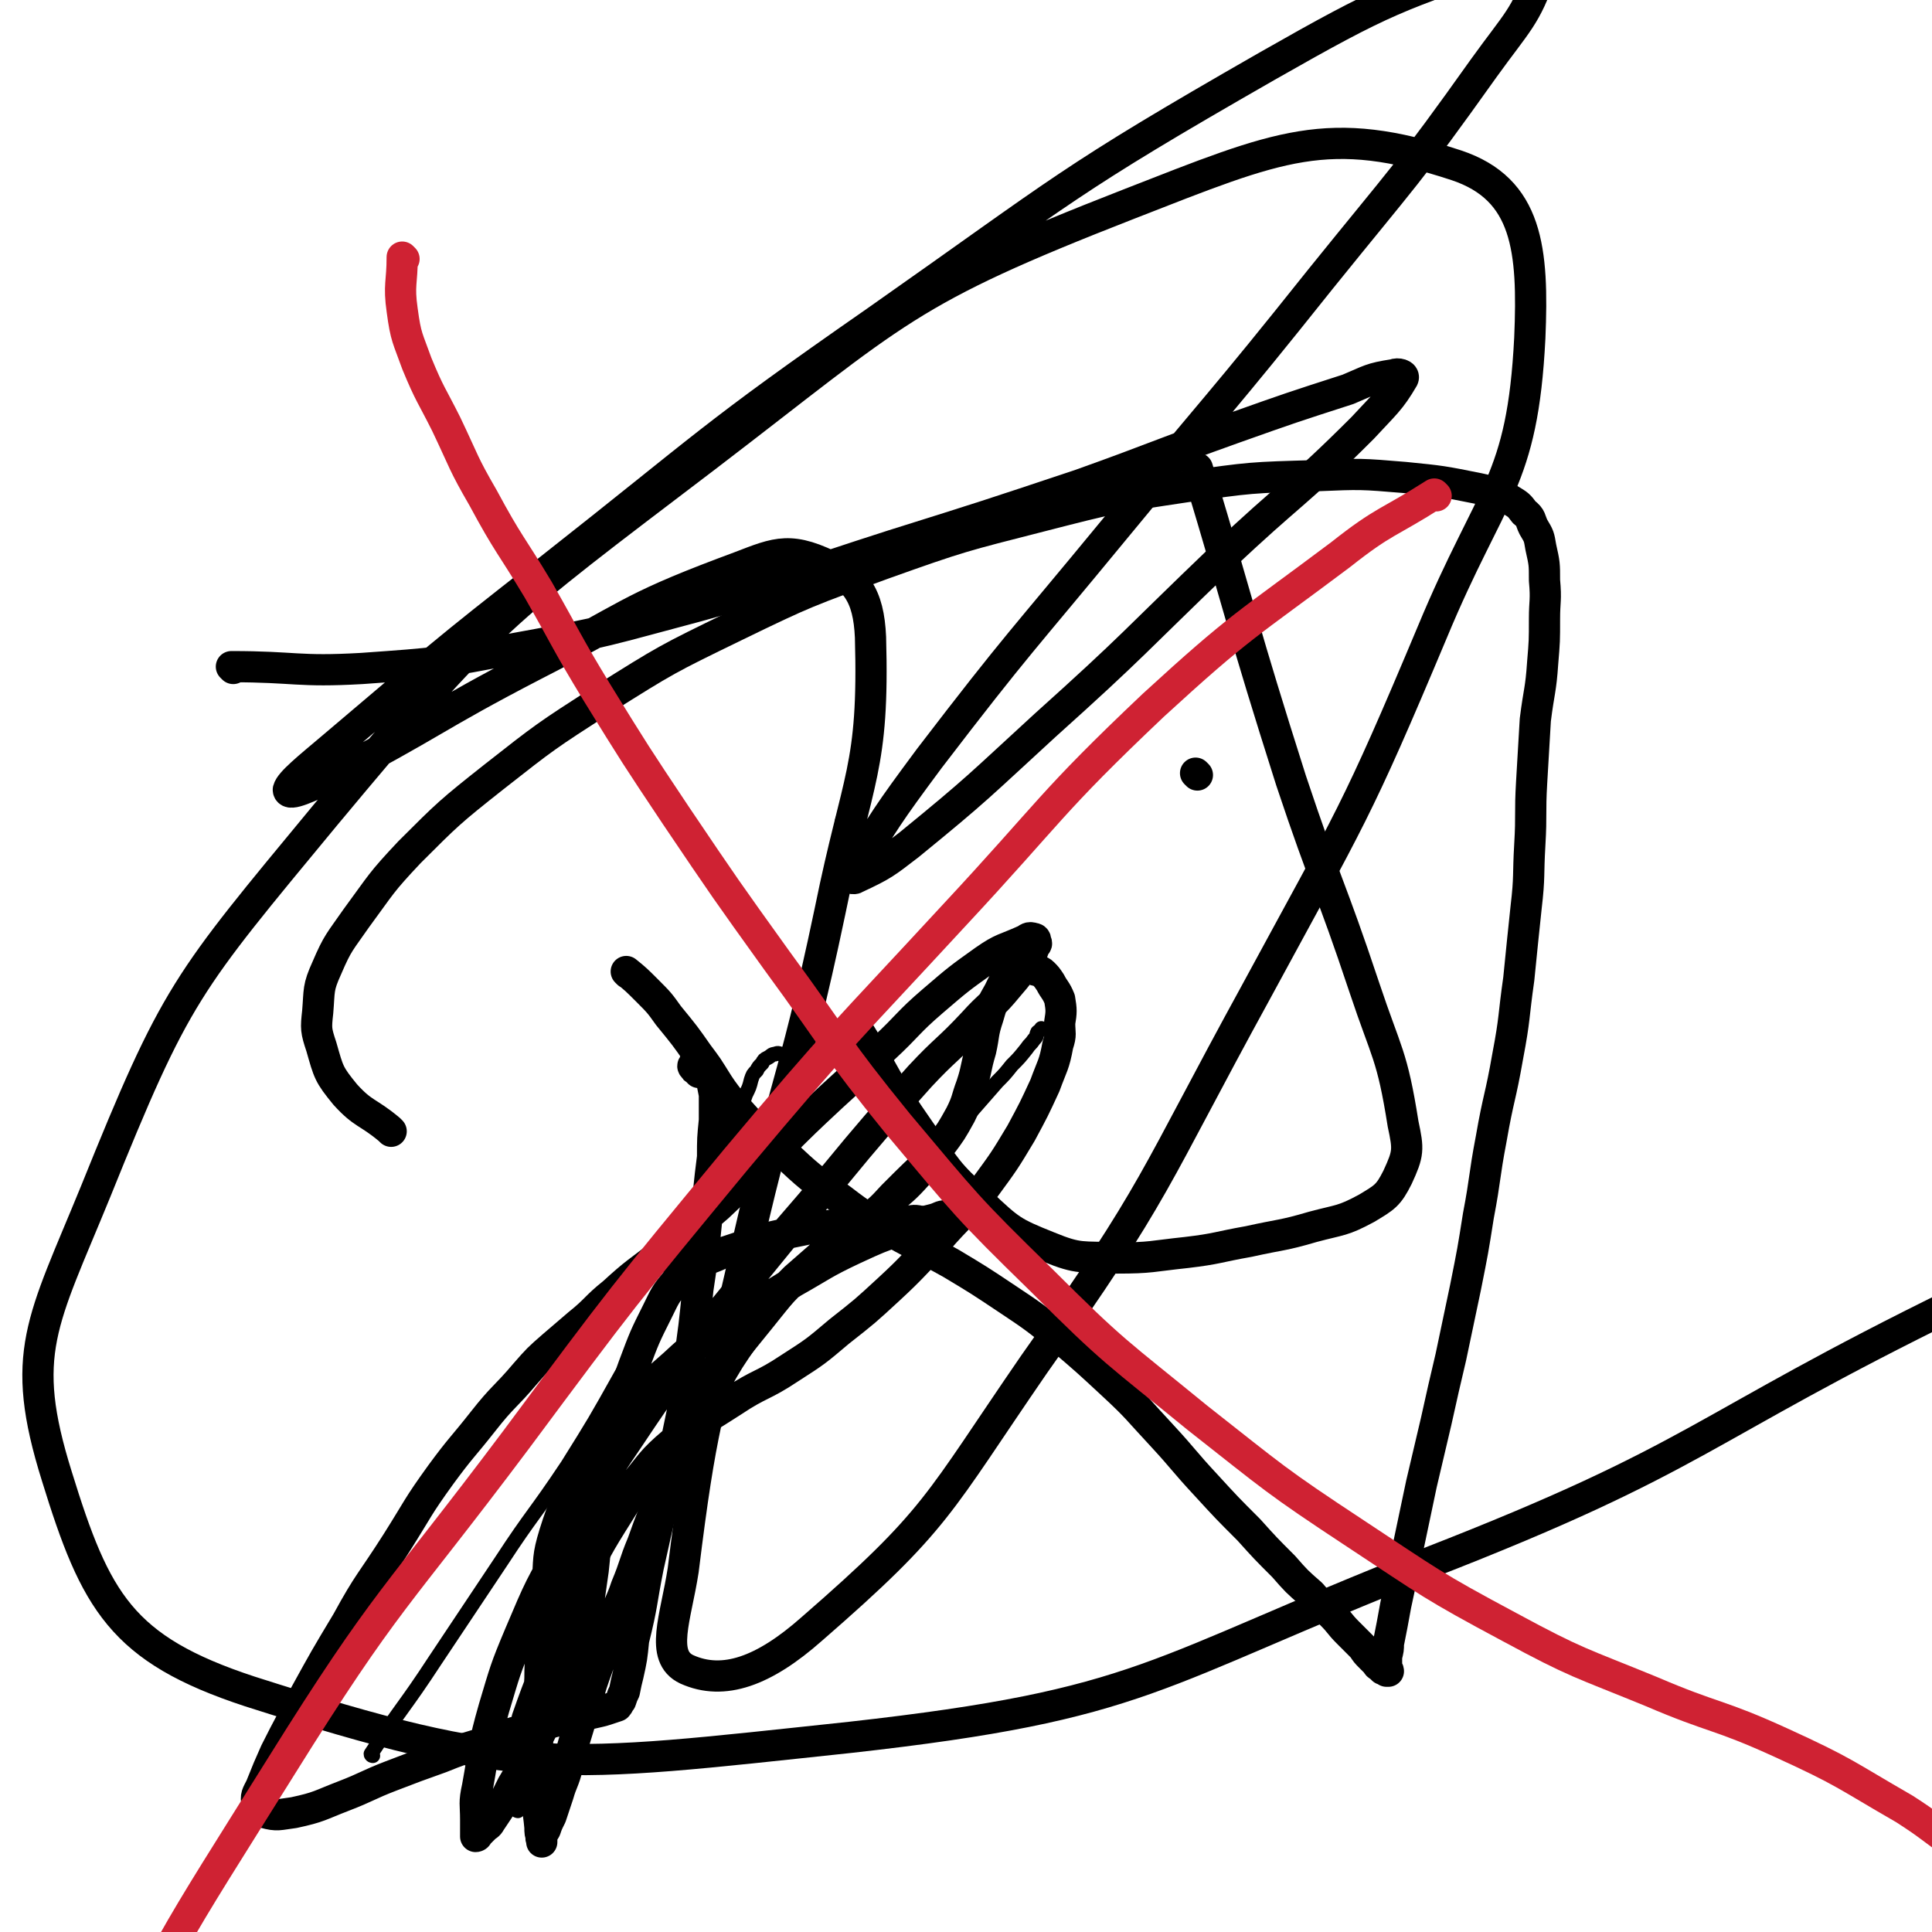<svg viewBox='0 0 1052 1052' version='1.1' xmlns='http://www.w3.org/2000/svg' xmlns:xlink='http://www.w3.org/1999/xlink'><g fill='none' stroke='#000000' stroke-width='8' stroke-linecap='round' stroke-linejoin='round'><path d='M203,956c0,0 -1,0 -1,-1 17,-26 18,-25 35,-51 18,-27 18,-27 36,-54 17,-26 18,-25 36,-52 15,-24 15,-24 29,-49 9,-15 8,-15 16,-29 7,-14 7,-14 14,-27 6,-12 6,-12 11,-24 4,-8 4,-8 7,-17 4,-9 3,-9 6,-19 3,-8 3,-8 6,-16 2,-5 2,-5 4,-10 2,-5 2,-5 4,-11 2,-4 2,-4 3,-8 1,-3 1,-3 3,-5 1,-2 1,-2 3,-4 1,-2 1,-2 3,-3 2,-1 2,-2 4,-2 2,-1 2,0 4,0 2,0 3,0 4,0 '/><path d='M282,986c0,0 -1,0 -1,-1 2,-16 2,-17 6,-33 3,-14 3,-14 7,-28 5,-14 4,-15 9,-29 7,-15 8,-15 16,-30 9,-17 8,-17 18,-33 10,-16 10,-16 21,-31 11,-16 11,-16 23,-32 12,-17 12,-17 24,-33 13,-16 13,-16 25,-31 13,-15 13,-15 26,-29 14,-14 14,-14 27,-28 12,-12 12,-12 24,-23 11,-10 11,-10 22,-20 7,-8 7,-8 14,-16 4,-4 4,-4 8,-9 4,-4 4,-4 8,-9 2,-3 2,-2 4,-5 2,-2 1,-2 2,-4 1,-1 2,-1 2,-2 '/></g>
<g fill='none' stroke='#000000' stroke-width='17' stroke-linecap='round' stroke-linejoin='round'><path d='M288,937c0,0 -1,0 -1,-1 8,-23 9,-23 17,-46 4,-11 3,-12 7,-23 4,-9 5,-9 9,-18 5,-9 3,-10 8,-19 7,-11 8,-10 16,-20 11,-13 10,-14 23,-25 15,-12 15,-11 32,-22 15,-10 16,-8 31,-18 14,-9 14,-9 27,-20 14,-11 14,-11 27,-23 13,-12 13,-13 26,-26 13,-15 14,-14 26,-29 11,-15 11,-15 20,-30 7,-13 7,-13 13,-26 4,-11 5,-11 7,-22 2,-6 1,-6 1,-12 1,-6 1,-7 0,-13 -2,-5 -3,-5 -5,-9 -2,-3 -2,-3 -4,-5 -2,-2 -3,-1 -5,-2 -2,-1 -2,-1 -4,-1 -2,0 -3,0 -4,1 -3,1 -3,1 -5,3 -4,4 -4,5 -6,9 -4,7 -4,7 -6,14 -3,9 -2,9 -4,18 -3,10 -2,10 -5,19 -3,8 -2,8 -6,16 -5,9 -5,9 -11,17 -6,8 -5,8 -12,15 -8,9 -9,9 -18,17 -8,7 -8,7 -17,14 -8,6 -8,6 -16,12 -8,7 -8,7 -16,14 -7,7 -7,7 -14,15 -7,8 -7,8 -13,16 -9,13 -9,13 -17,27 -8,14 -8,14 -15,29 -7,14 -7,15 -13,30 -6,13 -6,13 -11,27 -5,12 -4,12 -9,24 -3,9 -4,9 -7,18 -4,12 -4,12 -8,24 -4,11 -4,11 -7,22 -3,9 -3,9 -6,19 -2,7 -2,7 -4,15 -2,8 -3,8 -5,15 -2,6 -2,6 -4,12 -2,4 -2,4 -3,7 -1,2 -2,2 -2,4 -1,1 0,1 0,2 0,1 0,1 0,1 0,-1 0,-1 0,-2 -1,-3 -1,-3 -1,-6 -1,-11 -2,-11 -2,-21 -1,-14 0,-14 1,-29 0,-15 0,-15 1,-31 0,-13 1,-13 2,-26 1,-12 0,-12 2,-25 1,-14 0,-15 4,-28 5,-16 6,-16 14,-30 10,-17 10,-18 22,-32 13,-16 13,-16 29,-30 14,-13 15,-13 31,-24 16,-11 17,-10 34,-21 16,-9 16,-10 33,-18 13,-6 13,-6 27,-11 8,-3 8,-3 16,-5 4,-1 4,-2 7,-2 2,-1 3,-1 4,0 1,0 0,1 1,2 0,0 0,1 0,1 -1,1 -1,0 -2,1 -1,0 -1,0 -2,0 -1,0 -1,0 -2,0 -1,0 -1,0 -2,0 -2,0 -2,0 -4,0 -4,-1 -4,-1 -7,-1 -4,-1 -4,0 -8,0 -7,0 -7,-1 -14,0 -17,1 -17,1 -33,3 -15,3 -15,3 -28,6 -12,4 -12,4 -24,8 -8,4 -9,3 -17,8 -5,3 -5,4 -9,8 -6,7 -6,8 -10,16 -7,14 -7,14 -13,30 -6,17 -7,17 -11,35 -5,20 -4,20 -7,40 -3,18 -2,18 -4,36 -2,14 -2,14 -4,28 -2,8 -2,8 -3,16 -2,6 -1,6 -3,12 -1,4 -2,4 -3,7 -1,2 0,2 0,4 0,1 -1,2 -1,2 -1,1 -1,2 -2,2 0,0 0,0 -1,-1 -1,0 -1,0 -1,0 -1,1 -1,1 -1,1 -1,1 -1,1 -2,2 -2,3 -2,3 -3,5 -2,4 -1,4 -3,7 -3,6 -3,6 -6,11 -3,5 -3,5 -5,10 -3,6 -3,6 -6,11 -2,4 -2,4 -4,8 -2,3 -2,3 -4,6 -2,3 -2,3 -4,6 -1,2 -2,2 -3,3 -1,1 -1,1 -2,2 -1,1 -1,1 -2,2 0,1 -1,1 -1,1 0,0 0,-1 0,-1 0,-1 0,-1 0,-2 0,-3 0,-3 0,-6 0,-9 -1,-9 1,-18 4,-22 3,-22 9,-43 6,-20 6,-21 14,-40 11,-26 11,-26 25,-50 16,-29 16,-30 35,-58 20,-30 20,-29 42,-58 22,-27 22,-27 44,-54 19,-22 19,-22 38,-45 17,-20 17,-20 34,-39 14,-15 15,-14 29,-29 9,-10 10,-9 19,-20 6,-7 6,-7 11,-15 2,-3 2,-3 3,-6 1,-2 2,-2 1,-3 0,-1 0,-2 -1,-2 -3,-1 -3,0 -5,1 -11,5 -12,4 -22,11 -14,10 -14,10 -28,22 -14,12 -13,13 -27,26 -13,13 -14,13 -28,26 -15,14 -15,14 -30,29 -16,15 -16,16 -32,31 -15,13 -16,13 -31,26 -13,10 -14,10 -26,21 -10,8 -9,9 -19,17 -7,6 -7,6 -14,12 -8,7 -8,7 -15,15 -11,13 -12,12 -23,26 -11,14 -12,14 -23,29 -13,18 -12,18 -24,37 -14,22 -15,21 -27,43 -12,20 -12,20 -23,40 -8,16 -8,15 -16,31 -4,9 -4,9 -8,19 -2,4 -3,5 -2,9 0,3 1,5 4,5 7,2 8,1 16,0 14,-3 14,-4 27,-9 13,-5 13,-6 26,-11 13,-5 13,-5 27,-10 10,-4 10,-4 20,-7 11,-4 11,-4 21,-7 9,-3 10,-3 19,-5 7,-2 7,-2 13,-3 5,-1 5,-1 9,-2 4,-1 5,-1 8,-2 3,-1 3,-1 6,-2 1,-1 1,-2 2,-3 1,-3 1,-3 2,-5 1,-5 1,-5 2,-9 2,-9 2,-9 3,-19 5,-20 4,-20 8,-40 4,-18 4,-18 8,-35 4,-19 5,-19 8,-37 4,-19 4,-19 6,-38 3,-21 3,-21 5,-41 3,-20 3,-20 5,-40 1,-16 1,-16 3,-32 0,-10 0,-10 1,-20 0,-7 0,-7 0,-14 -1,-5 -1,-5 -2,-10 -1,-3 -1,-3 -2,-5 -1,-1 -1,-1 -2,-2 -1,-1 -1,-1 -2,-1 -1,-1 -2,-1 -2,0 -1,0 -1,1 -1,2 -1,0 -1,1 0,1 0,1 0,1 1,1 0,0 0,0 1,1 0,0 -1,0 0,0 0,0 0,0 1,1 0,0 -1,0 0,0 0,0 0,0 1,0 '/><path d='M342,530c0,0 -1,-1 -1,-1 5,4 6,5 11,10 7,7 7,7 12,14 9,11 9,11 16,21 10,13 9,15 19,27 12,14 13,14 27,26 15,14 15,14 32,26 13,10 14,10 28,18 16,9 16,8 32,17 15,9 15,9 30,19 15,10 15,10 30,22 14,12 14,12 28,25 14,13 13,13 27,28 12,13 11,13 24,27 11,12 11,12 23,24 9,10 9,10 19,20 7,8 7,8 15,15 5,6 6,6 11,11 5,5 4,5 9,10 4,4 4,4 8,8 2,3 2,3 4,5 2,2 2,2 3,3 1,1 1,2 2,2 1,1 1,1 2,2 1,0 1,0 1,0 1,1 1,0 1,1 1,0 1,0 1,0 0,-1 -1,-1 -1,-2 0,-1 0,-1 0,-2 0,-2 0,-2 0,-4 1,-4 1,-4 1,-7 2,-10 2,-10 4,-21 3,-14 3,-14 6,-28 4,-19 4,-19 8,-38 4,-17 4,-17 8,-34 4,-18 4,-18 8,-35 4,-19 4,-19 8,-38 4,-20 4,-20 7,-39 4,-21 3,-21 7,-42 4,-23 5,-22 9,-45 4,-21 3,-21 6,-42 2,-20 2,-20 4,-39 2,-17 1,-17 2,-34 1,-17 0,-17 1,-34 1,-17 1,-17 2,-34 2,-16 3,-16 4,-31 1,-12 1,-12 1,-24 0,-10 1,-10 0,-21 0,-9 0,-9 -2,-18 -1,-6 -1,-6 -4,-11 -2,-4 -1,-5 -5,-8 -3,-4 -3,-4 -8,-7 -8,-4 -8,-4 -17,-6 -20,-4 -20,-4 -40,-6 -24,-2 -24,-2 -48,-1 -36,1 -36,1 -71,6 -40,6 -40,6 -79,16 -43,11 -44,11 -86,26 -41,15 -42,15 -81,34 -37,18 -37,18 -72,40 -31,20 -31,20 -59,42 -24,19 -25,20 -46,41 -16,17 -15,17 -29,36 -9,13 -10,13 -16,27 -5,11 -4,12 -5,24 -1,9 -1,10 2,19 4,14 4,15 13,26 10,11 12,9 24,19 0,0 0,0 1,1 '/><path d='M464,449c0,0 -1,-1 -1,-1 '/><path d='M652,422c0,0 -1,-1 -1,-1 '/><path d='M467,560c0,0 -1,-1 -1,-1 17,27 16,30 35,57 15,21 14,22 33,39 16,15 17,16 37,24 17,7 18,5 37,6 19,0 19,-1 38,-3 17,-2 17,-3 34,-6 18,-4 18,-3 35,-8 15,-4 16,-3 29,-10 10,-6 12,-7 17,-17 6,-13 6,-15 3,-29 -6,-38 -9,-38 -21,-74 -19,-57 -21,-56 -40,-113 -27,-85 -26,-87 -51,-170 '/><path d='M127,364c0,0 -1,-1 -1,-1 35,0 36,3 71,1 42,-3 43,-3 84,-11 50,-9 50,-10 99,-23 54,-15 53,-16 106,-33 51,-16 51,-16 102,-33 42,-15 42,-16 84,-31 31,-11 31,-11 62,-21 12,-5 12,-6 25,-8 2,-1 6,0 5,2 -7,12 -10,14 -22,27 -37,37 -39,35 -77,71 -48,46 -47,47 -96,91 -36,33 -36,34 -74,65 -13,10 -14,11 -29,18 -1,1 -4,0 -3,-1 19,-31 20,-33 43,-64 49,-64 50,-63 101,-125 56,-68 57,-67 112,-136 46,-57 47,-56 89,-115 18,-25 23,-28 31,-52 2,-6 -5,-12 -12,-10 -67,23 -72,24 -137,61 -110,63 -109,66 -213,139 -92,64 -90,66 -179,136 -59,46 -59,47 -117,96 -13,11 -23,19 -24,23 0,4 12,-2 23,-7 56,-29 55,-32 111,-61 51,-26 50,-30 103,-50 25,-9 32,-15 53,-6 19,8 26,18 27,41 2,72 -7,75 -22,149 -21,100 -27,99 -49,199 -18,79 -21,79 -31,160 -4,26 -13,47 2,54 20,9 42,1 68,-22 69,-60 68,-67 121,-144 68,-96 64,-99 121,-203 52,-96 54,-96 96,-196 32,-77 49,-81 53,-160 2,-48 -1,-81 -40,-94 -70,-23 -96,-11 -178,21 -123,48 -125,57 -231,138 -113,86 -117,87 -207,195 -76,92 -81,96 -125,205 -29,71 -42,88 -21,155 21,68 35,94 105,117 147,47 167,42 327,25 161,-18 163,-35 315,-95 149,-58 145,-72 288,-142 '/></g>
<g fill='none' stroke='#CF2233' stroke-width='17' stroke-linecap='round' stroke-linejoin='round'><path d='M782,270c0,0 -1,-1 -1,-1 -25,16 -27,14 -51,33 -52,39 -54,38 -102,82 -57,54 -55,57 -109,115 -60,65 -61,64 -118,132 -62,75 -62,75 -120,153 -66,88 -70,85 -128,178 -60,96 -62,96 -109,198 -36,79 -29,82 -57,164 '/><path d='M220,141c0,0 -1,-1 -1,-1 0,14 -2,15 0,29 2,15 3,15 8,29 7,17 8,17 16,33 10,21 9,21 20,40 14,26 15,25 30,50 16,28 15,28 32,56 21,34 21,34 43,67 27,40 27,40 55,79 33,45 31,46 66,89 37,44 37,45 78,85 40,40 41,39 85,75 42,33 42,34 86,63 41,27 41,28 84,51 37,20 38,19 77,35 35,15 36,12 71,28 35,16 34,17 67,36 14,9 14,10 27,19 '/></g>
</svg>